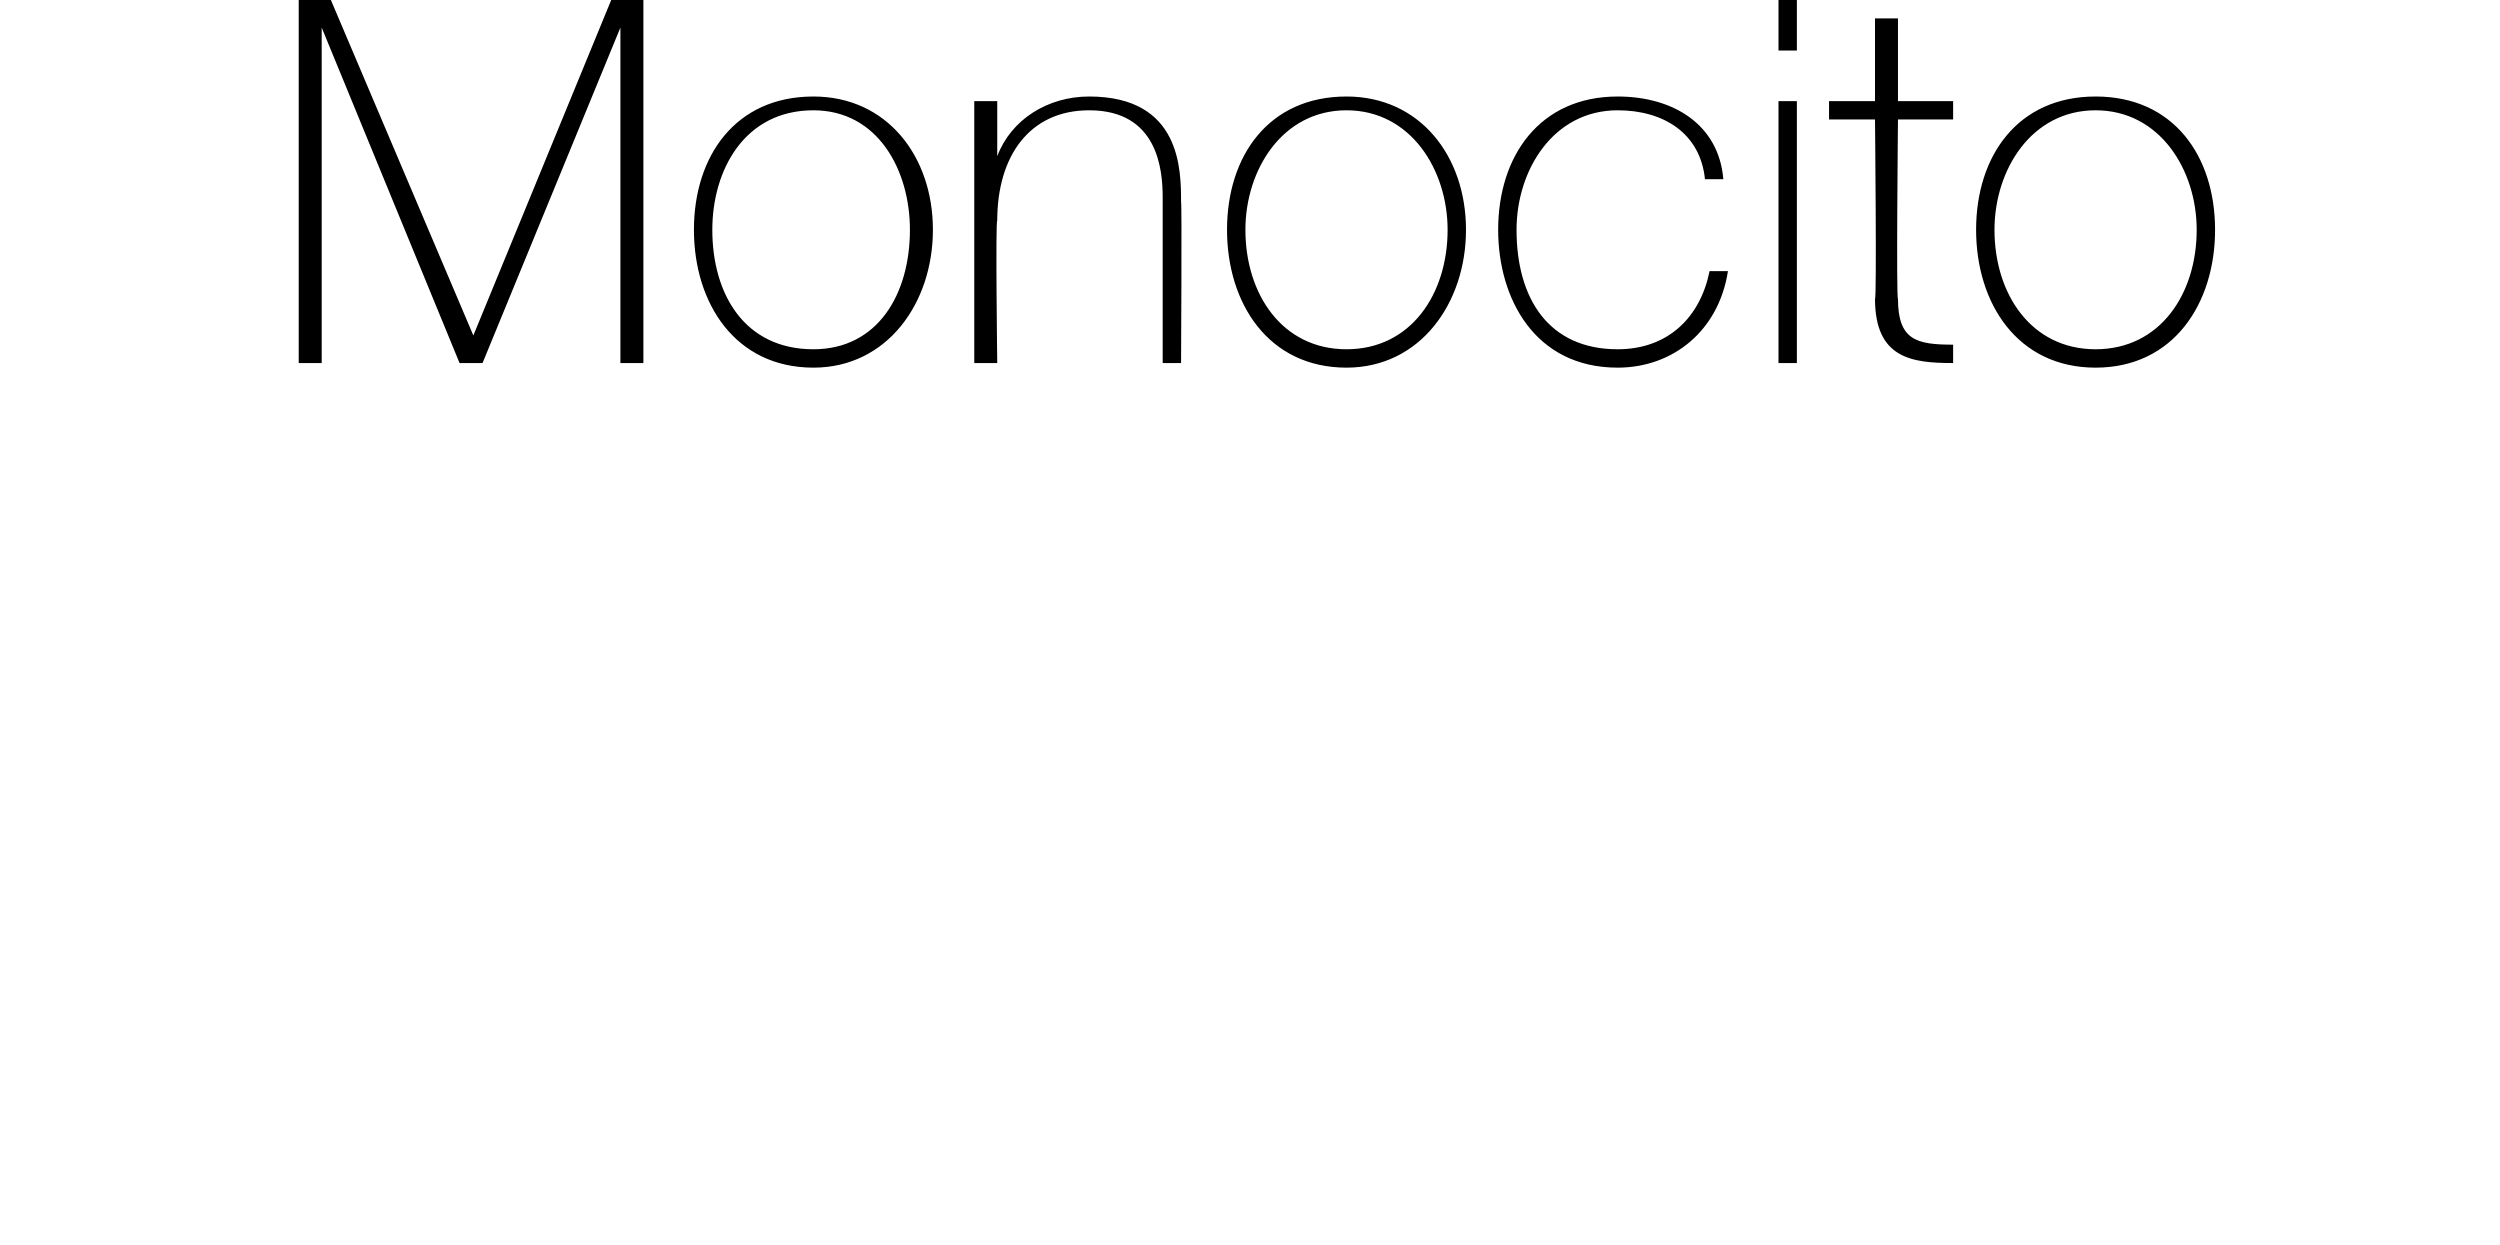 <?xml version="1.0" standalone="no"?><!DOCTYPE svg PUBLIC "-//W3C//DTD SVG 1.1//EN" "http://www.w3.org/Graphics/SVG/1.1/DTD/svg11.dtd"><svg xmlns="http://www.w3.org/2000/svg" version="1.1" width="54.4px" height="27.1px" viewBox="0 0 54.4 27.1">  <desc>Monocito</desc>  <defs/>  <g id="Polygon83914">    <path d="M 6.5 0 L 7.2 0 L 10.3 7.3 L 10.3 7.3 L 13.3 0 L 14 0 L 14 7.9 L 13.5 7.9 L 13.5 0.6 L 13.5 0.6 L 10.5 7.9 L 10 7.9 L 7 0.6 L 7 0.6 L 7 7.9 L 6.5 7.9 L 6.5 0 Z M 17.7 2.1 C 19.3 2.1 20.3 3.4 20.3 5 C 20.3 6.6 19.3 8 17.7 8 C 16 8 15.1 6.6 15.1 5 C 15.1 3.4 16 2.1 17.7 2.1 Z M 17.7 7.6 C 19.1 7.6 19.8 6.4 19.8 5 C 19.8 3.7 19.1 2.4 17.7 2.4 C 16.2 2.4 15.5 3.7 15.5 5 C 15.5 6.4 16.2 7.6 17.7 7.6 Z M 21.2 2.2 L 21.7 2.2 L 21.7 3.4 C 21.7 3.4 21.68 3.41 21.7 3.4 C 22 2.6 22.8 2.1 23.7 2.1 C 25.7 2.1 25.7 3.7 25.7 4.4 C 25.72 4.36 25.7 7.9 25.7 7.9 L 25.3 7.9 C 25.3 7.9 25.3 4.28 25.3 4.3 C 25.3 3.7 25.2 2.4 23.7 2.4 C 22.4 2.4 21.7 3.4 21.7 4.8 C 21.66 4.8 21.7 7.9 21.7 7.9 L 21.2 7.9 L 21.2 2.2 Z M 29.3 2.1 C 30.9 2.1 31.9 3.4 31.9 5 C 31.9 6.6 30.9 8 29.3 8 C 27.6 8 26.7 6.6 26.7 5 C 26.7 3.4 27.6 2.1 29.3 2.1 Z M 29.3 7.6 C 30.7 7.6 31.5 6.4 31.5 5 C 31.5 3.7 30.7 2.4 29.3 2.4 C 27.9 2.4 27.1 3.7 27.1 5 C 27.1 6.4 27.9 7.6 29.3 7.6 Z M 37.1 3.9 C 37 2.9 36.2 2.4 35.2 2.4 C 33.8 2.4 33 3.7 33 5 C 33 6.5 33.7 7.6 35.2 7.6 C 36.3 7.6 37 6.9 37.2 5.9 C 37.2 5.9 37.6 5.9 37.6 5.9 C 37.4 7.2 36.4 8 35.2 8 C 33.4 8 32.6 6.5 32.6 5 C 32.6 3.4 33.5 2.1 35.2 2.1 C 36.4 2.1 37.4 2.7 37.5 3.9 C 37.5 3.9 37.1 3.9 37.1 3.9 Z M 38.7 7.9 L 38.7 2.2 L 39.1 2.2 L 39.1 7.9 L 38.7 7.9 Z M 38.7 1.1 L 38.7 0 L 39.1 0 L 39.1 1.1 L 38.7 1.1 Z M 42.5 2.6 L 41.3 2.6 C 41.3 2.6 41.26 6.51 41.3 6.5 C 41.3 7.4 41.7 7.5 42.5 7.5 C 42.5 7.5 42.5 7.9 42.5 7.9 C 41.6 7.9 40.8 7.8 40.8 6.5 C 40.84 6.51 40.8 2.6 40.8 2.6 L 39.8 2.6 L 39.8 2.2 L 40.8 2.2 L 40.8 0.4 L 41.3 0.4 L 41.3 2.2 L 42.5 2.2 L 42.5 2.6 Z M 45.6 2.1 C 47.3 2.1 48.2 3.4 48.2 5 C 48.2 6.6 47.3 8 45.6 8 C 43.9 8 43 6.6 43 5 C 43 3.4 43.9 2.1 45.6 2.1 Z M 45.6 7.6 C 47 7.6 47.8 6.4 47.8 5 C 47.8 3.7 47 2.4 45.6 2.4 C 44.2 2.4 43.4 3.7 43.4 5 C 43.4 6.4 44.2 7.6 45.6 7.6 Z " stroke="none" fill="#000"/>  </g></svg>